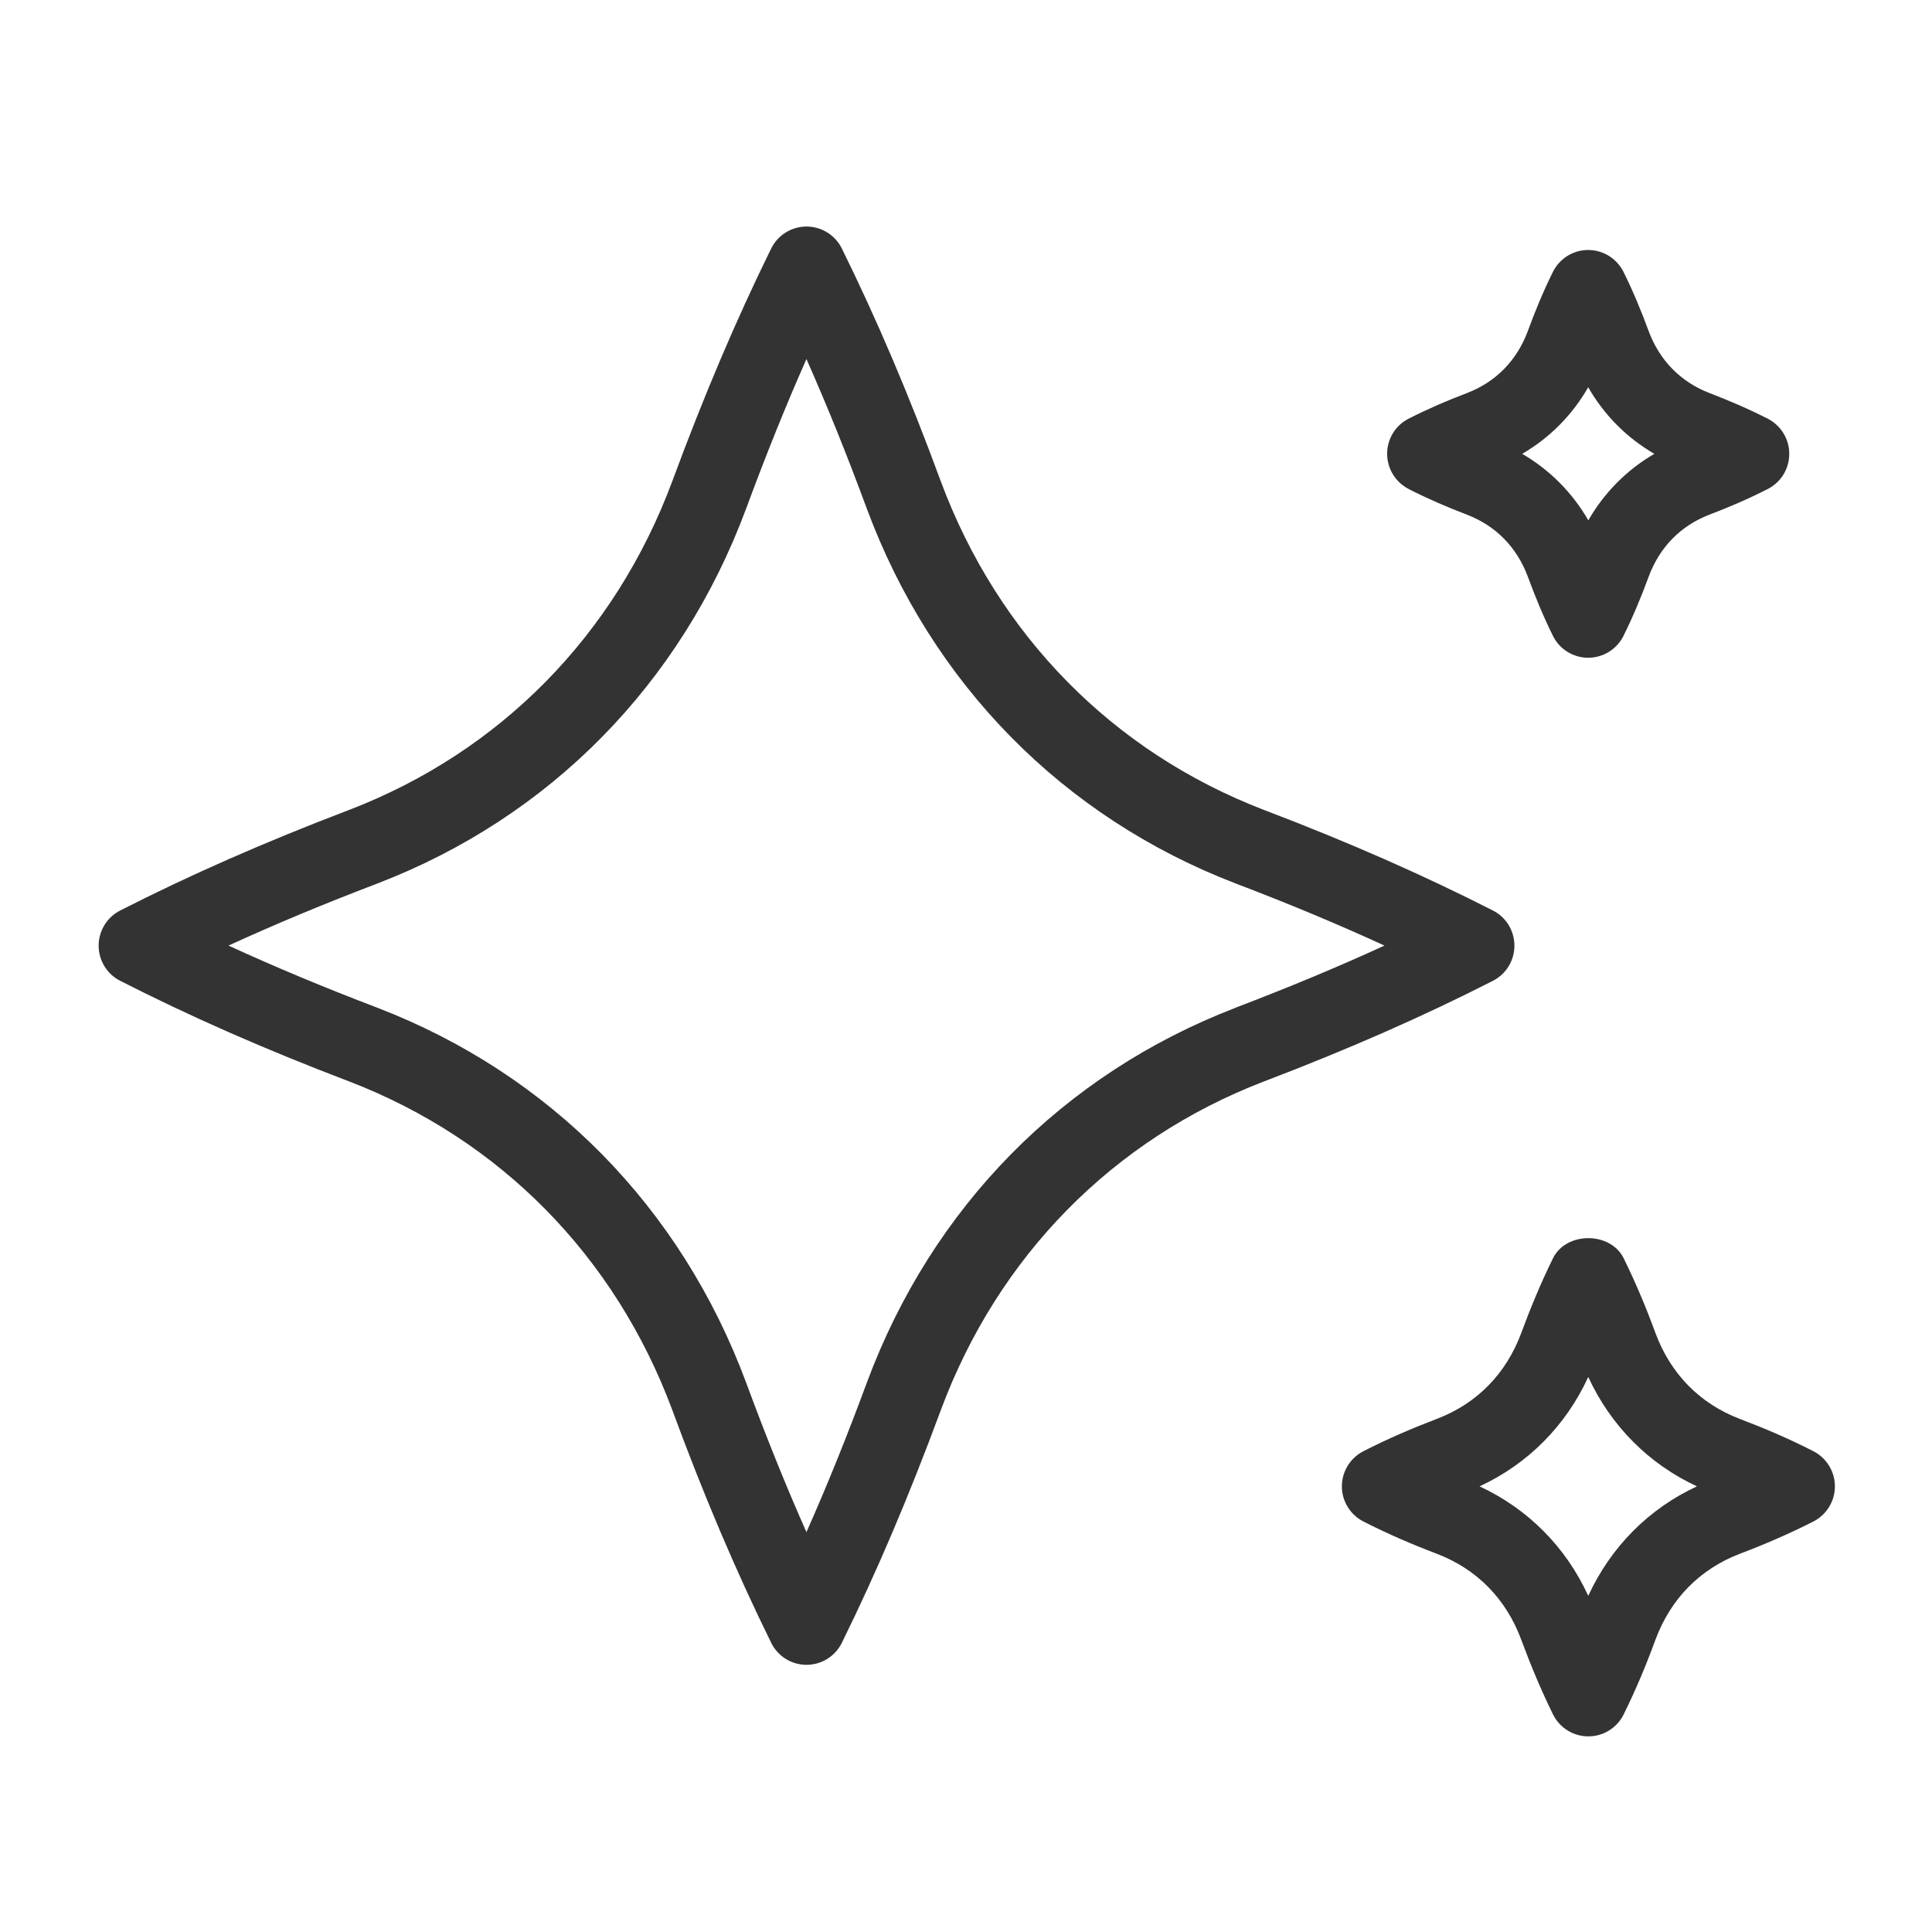<svg xmlns="http://www.w3.org/2000/svg" fill="none" viewBox="0 0 51 51" height="51" width="51">
<path fill="#333333" d="M39.977 24.963C39.977 24.572 39.759 24.213 39.411 24.036C37.567 23.097 35.588 22.226 33.365 21.38C29.375 19.847 26.346 16.765 24.836 12.709C24.007 10.451 23.15 8.44 22.223 6.561C22.048 6.205 21.686 5.98 21.29 5.98C20.894 5.98 20.532 6.205 20.357 6.561C19.43 8.444 18.577 10.455 17.746 12.705C16.236 16.763 13.207 19.845 9.221 21.378C6.994 22.226 5.013 23.097 3.171 24.036C2.823 24.213 2.604 24.572 2.604 24.963C2.604 25.355 2.823 25.713 3.171 25.89C5.015 26.83 6.994 27.701 9.217 28.547C13.207 30.082 16.236 33.163 17.746 37.219C18.575 39.474 19.432 41.484 20.357 43.365C20.532 43.722 20.894 43.947 21.29 43.947C21.686 43.947 22.048 43.722 22.223 43.365C23.148 41.488 24.002 39.478 24.836 37.222C26.346 33.163 29.375 30.082 33.361 28.549C35.588 27.701 37.569 26.83 39.411 25.89C39.759 25.713 39.977 25.355 39.977 24.963ZM32.615 26.603C28.059 28.355 24.602 31.869 22.882 36.499C22.363 37.905 21.836 39.211 21.288 40.444C20.74 39.209 20.215 37.903 19.696 36.497C17.975 31.867 14.519 28.355 9.959 26.601C8.557 26.067 7.257 25.524 6.032 24.961C7.257 24.399 8.557 23.857 9.963 23.322C14.519 21.57 17.975 18.057 19.696 13.426C20.215 12.022 20.74 10.715 21.288 9.478C21.836 10.713 22.363 12.02 22.882 13.428C24.602 18.055 28.059 21.57 32.619 23.322C34.021 23.855 35.321 24.399 36.546 24.961C35.321 25.524 34.021 26.065 32.615 26.601V26.603Z"></path>
<path fill="#333333" d="M37.184 12.909C37.705 13.174 38.215 13.392 38.723 13.586C39.484 13.878 40.04 14.444 40.33 15.22C40.521 15.738 40.732 16.257 40.992 16.782C41.167 17.138 41.528 17.363 41.923 17.363C42.319 17.363 42.68 17.14 42.857 16.784C43.117 16.257 43.332 15.738 43.521 15.222C43.811 14.442 44.365 13.878 45.123 13.586C45.636 13.39 46.146 13.174 46.667 12.907C47.015 12.73 47.232 12.371 47.232 11.98C47.232 11.588 47.013 11.232 46.665 11.053C46.146 10.788 45.636 10.572 45.128 10.376C44.367 10.084 43.811 9.517 43.521 8.742C43.33 8.222 43.117 7.703 42.857 7.178C42.68 6.824 42.319 6.599 41.923 6.599C41.528 6.599 41.167 6.824 40.992 7.18C40.732 7.705 40.519 8.224 40.33 8.74C40.04 9.519 39.486 10.084 38.723 10.376C38.215 10.569 37.707 10.786 37.186 11.051C36.836 11.228 36.617 11.586 36.617 11.978C36.617 12.37 36.836 12.728 37.184 12.907V12.909ZM41.925 10.224C42.348 10.959 42.942 11.557 43.671 11.98C42.944 12.403 42.348 13.003 41.928 13.736C41.505 13.003 40.909 12.403 40.182 11.98C40.909 11.557 41.505 10.957 41.925 10.222V10.224Z"></path>
<path fill="#333333" d="M47.87 38.309C47.216 37.974 46.57 37.699 45.924 37.455C44.87 37.051 44.101 36.267 43.701 35.192C43.462 34.538 43.188 33.88 42.861 33.215C42.511 32.507 41.343 32.507 40.995 33.215C40.668 33.88 40.399 34.536 40.157 35.188C39.757 36.265 38.986 37.051 37.934 37.453C37.288 37.699 36.645 37.974 35.989 38.309C35.641 38.488 35.422 38.847 35.422 39.236C35.422 39.626 35.641 39.984 35.989 40.163C36.643 40.497 37.286 40.772 37.932 41.017C38.989 41.422 39.757 42.207 40.157 43.284C40.399 43.936 40.668 44.59 40.995 45.255C41.17 45.611 41.532 45.836 41.928 45.836C42.324 45.836 42.687 45.611 42.861 45.255C43.191 44.588 43.462 43.934 43.699 43.286C44.101 42.205 44.87 41.422 45.924 41.017C46.57 40.772 47.214 40.497 47.87 40.163C48.218 39.984 48.437 39.626 48.437 39.236C48.437 38.847 48.218 38.488 47.87 38.309ZM41.926 42.126C41.334 40.836 40.334 39.83 39.057 39.236C40.334 38.645 41.334 37.636 41.926 36.349C42.52 37.636 43.518 38.642 44.795 39.236C43.52 39.828 42.522 40.834 41.926 42.126Z"></path>
</svg>
